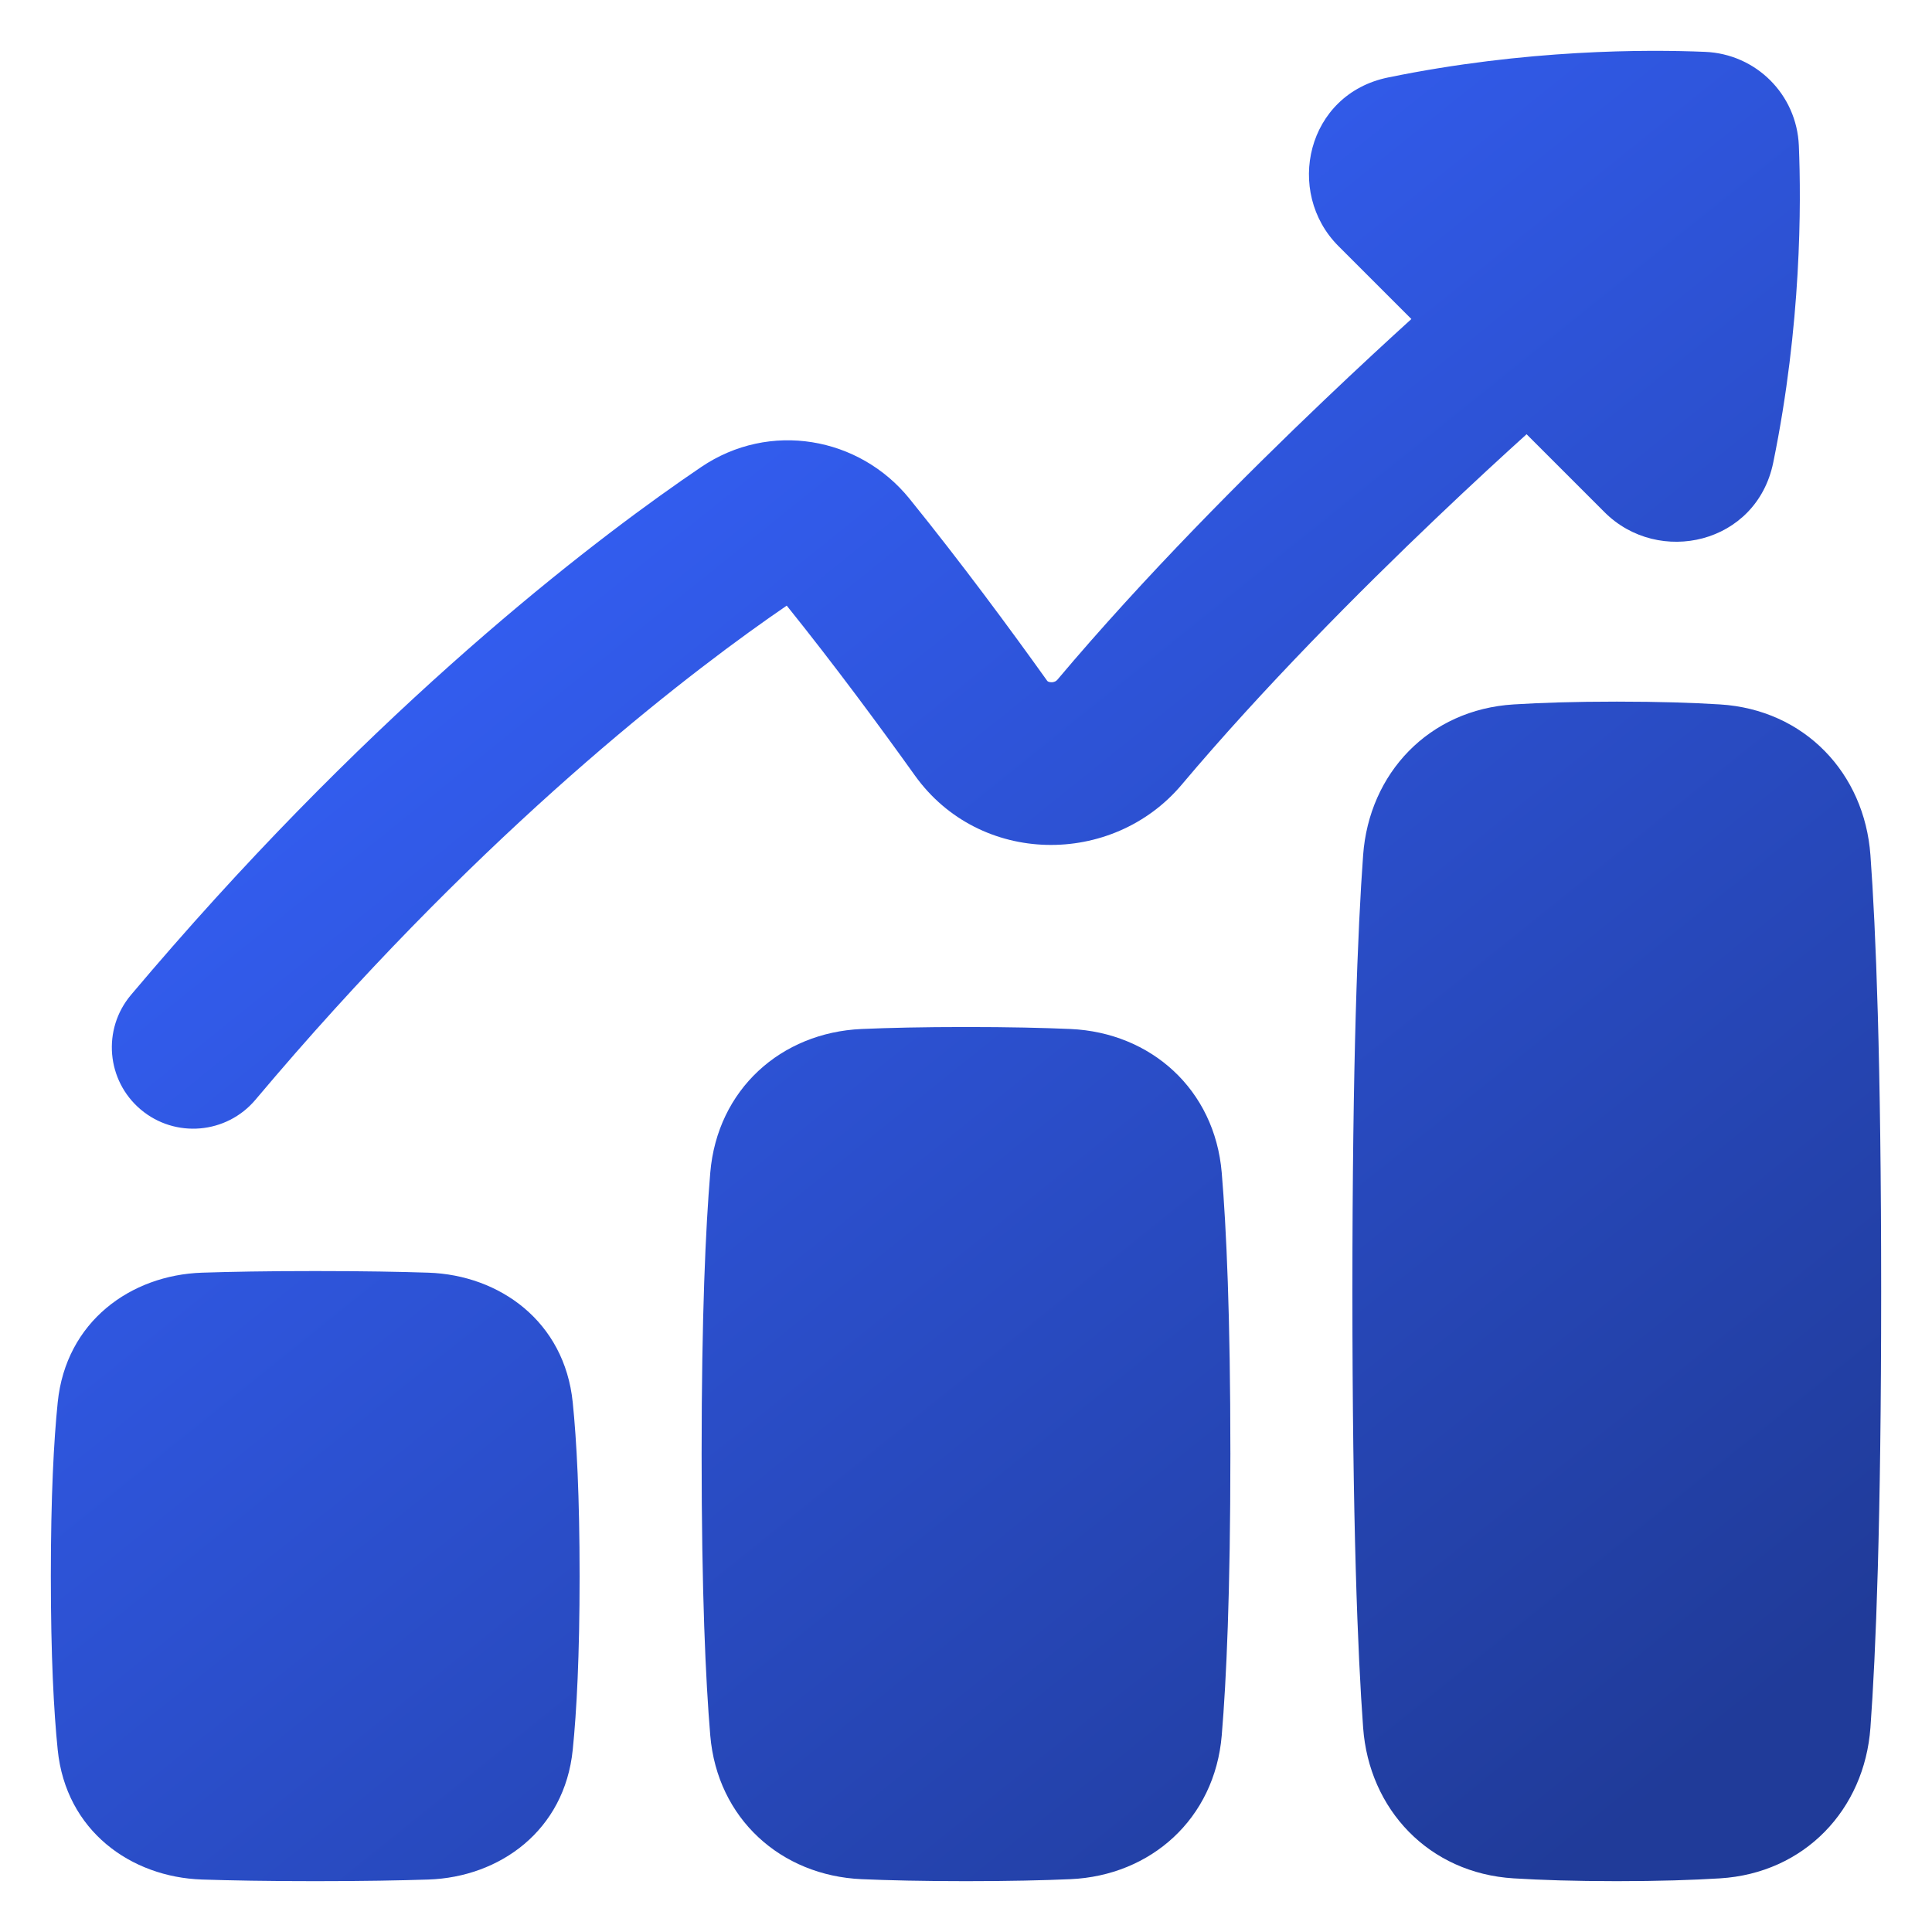<?xml version="1.0" encoding="UTF-8"?> <svg xmlns="http://www.w3.org/2000/svg" width="38" height="38" viewBox="0 0 38 38" fill="none"><path fill-rule="evenodd" clip-rule="evenodd" d="M27.301 1.524C30.018 0.966 32.404 0.972 33.537 1.02C34.541 1.062 35.339 1.859 35.381 2.864C35.428 3.997 35.434 6.383 34.877 9.1C34.548 10.703 32.622 11.137 31.559 10.074L30.026 8.541C29.572 8.951 28.957 9.516 28.255 10.185C26.742 11.626 24.845 13.531 23.244 15.432C21.883 17.049 19.27 17.038 17.992 15.249C17.304 14.287 16.411 13.077 15.474 11.912C13.687 13.135 9.976 15.95 5.804 20.721C5.546 21.017 5.286 21.32 5.024 21.631C4.455 22.306 3.445 22.393 2.769 21.824C2.093 21.254 2.007 20.245 2.576 19.569C2.851 19.243 3.124 18.925 3.396 18.614C7.867 13.501 11.864 10.492 13.79 9.187C15.136 8.274 16.903 8.589 17.89 9.811C18.908 11.07 19.869 12.372 20.595 13.388C20.602 13.398 20.608 13.402 20.616 13.406C20.627 13.412 20.646 13.418 20.674 13.419C20.735 13.421 20.774 13.397 20.796 13.371C22.505 11.341 24.497 9.345 26.048 7.868C26.714 7.233 27.303 6.69 27.76 6.275L26.327 4.842C25.264 3.779 25.698 1.852 27.301 1.524ZM26.811 33.981C26.705 32.531 26.6 29.949 26.6 25.4C26.6 20.851 26.705 18.269 26.811 16.819C26.928 15.211 28.103 13.957 29.773 13.855C30.304 13.822 30.97 13.8 31.8 13.8C32.63 13.8 33.296 13.822 33.828 13.855C35.497 13.957 36.672 15.211 36.789 16.819C36.895 18.269 37 20.851 37 25.4C37 29.949 36.895 32.531 36.789 33.981C36.672 35.589 35.497 36.843 33.828 36.945C33.296 36.978 32.63 37 31.8 37C30.97 37 30.304 36.978 29.773 36.945C28.103 36.843 26.928 35.589 26.811 33.981ZM1.135 34.416C1.058 33.661 1 32.573 1 31C1 29.427 1.058 28.339 1.135 27.584C1.296 25.991 2.574 25.079 3.973 25.032C4.523 25.014 5.25 25 6.2 25C7.15 25 7.877 25.014 8.427 25.032C9.826 25.079 11.104 25.991 11.265 27.584C11.342 28.339 11.4 29.427 11.4 31C11.4 32.573 11.342 33.661 11.265 34.416C11.104 36.009 9.826 36.921 8.427 36.968C7.877 36.986 7.15 37 6.2 37C5.25 37 4.523 36.986 3.973 36.968C2.574 36.921 1.296 36.009 1.135 34.416ZM13.8 28.6C13.8 31.329 13.879 33.051 13.97 34.134C14.108 35.772 15.362 36.891 16.947 36.961C17.477 36.984 18.151 37 19 37C19.849 37 20.523 36.984 21.053 36.961C22.638 36.891 23.892 35.772 24.03 34.134C24.121 33.051 24.2 31.329 24.2 28.6C24.2 25.871 24.121 24.149 24.03 23.066C23.892 21.428 22.638 20.309 21.053 20.239C20.523 20.216 19.849 20.2 19 20.2C18.151 20.2 17.477 20.216 16.947 20.239C15.362 20.309 14.108 21.428 13.97 23.066C13.879 24.149 13.8 25.871 13.8 28.6Z" fill="url(#paint0_linear_1046_7965)"></path><defs><linearGradient id="paint0_linear_1046_7965" x1="6.921" y1="6.383" x2="31.146" y2="36.529" gradientUnits="userSpaceOnUse"><stop stop-color="#3663FF"></stop><stop offset="1" stop-color="#203B99"></stop></linearGradient></defs></svg> 